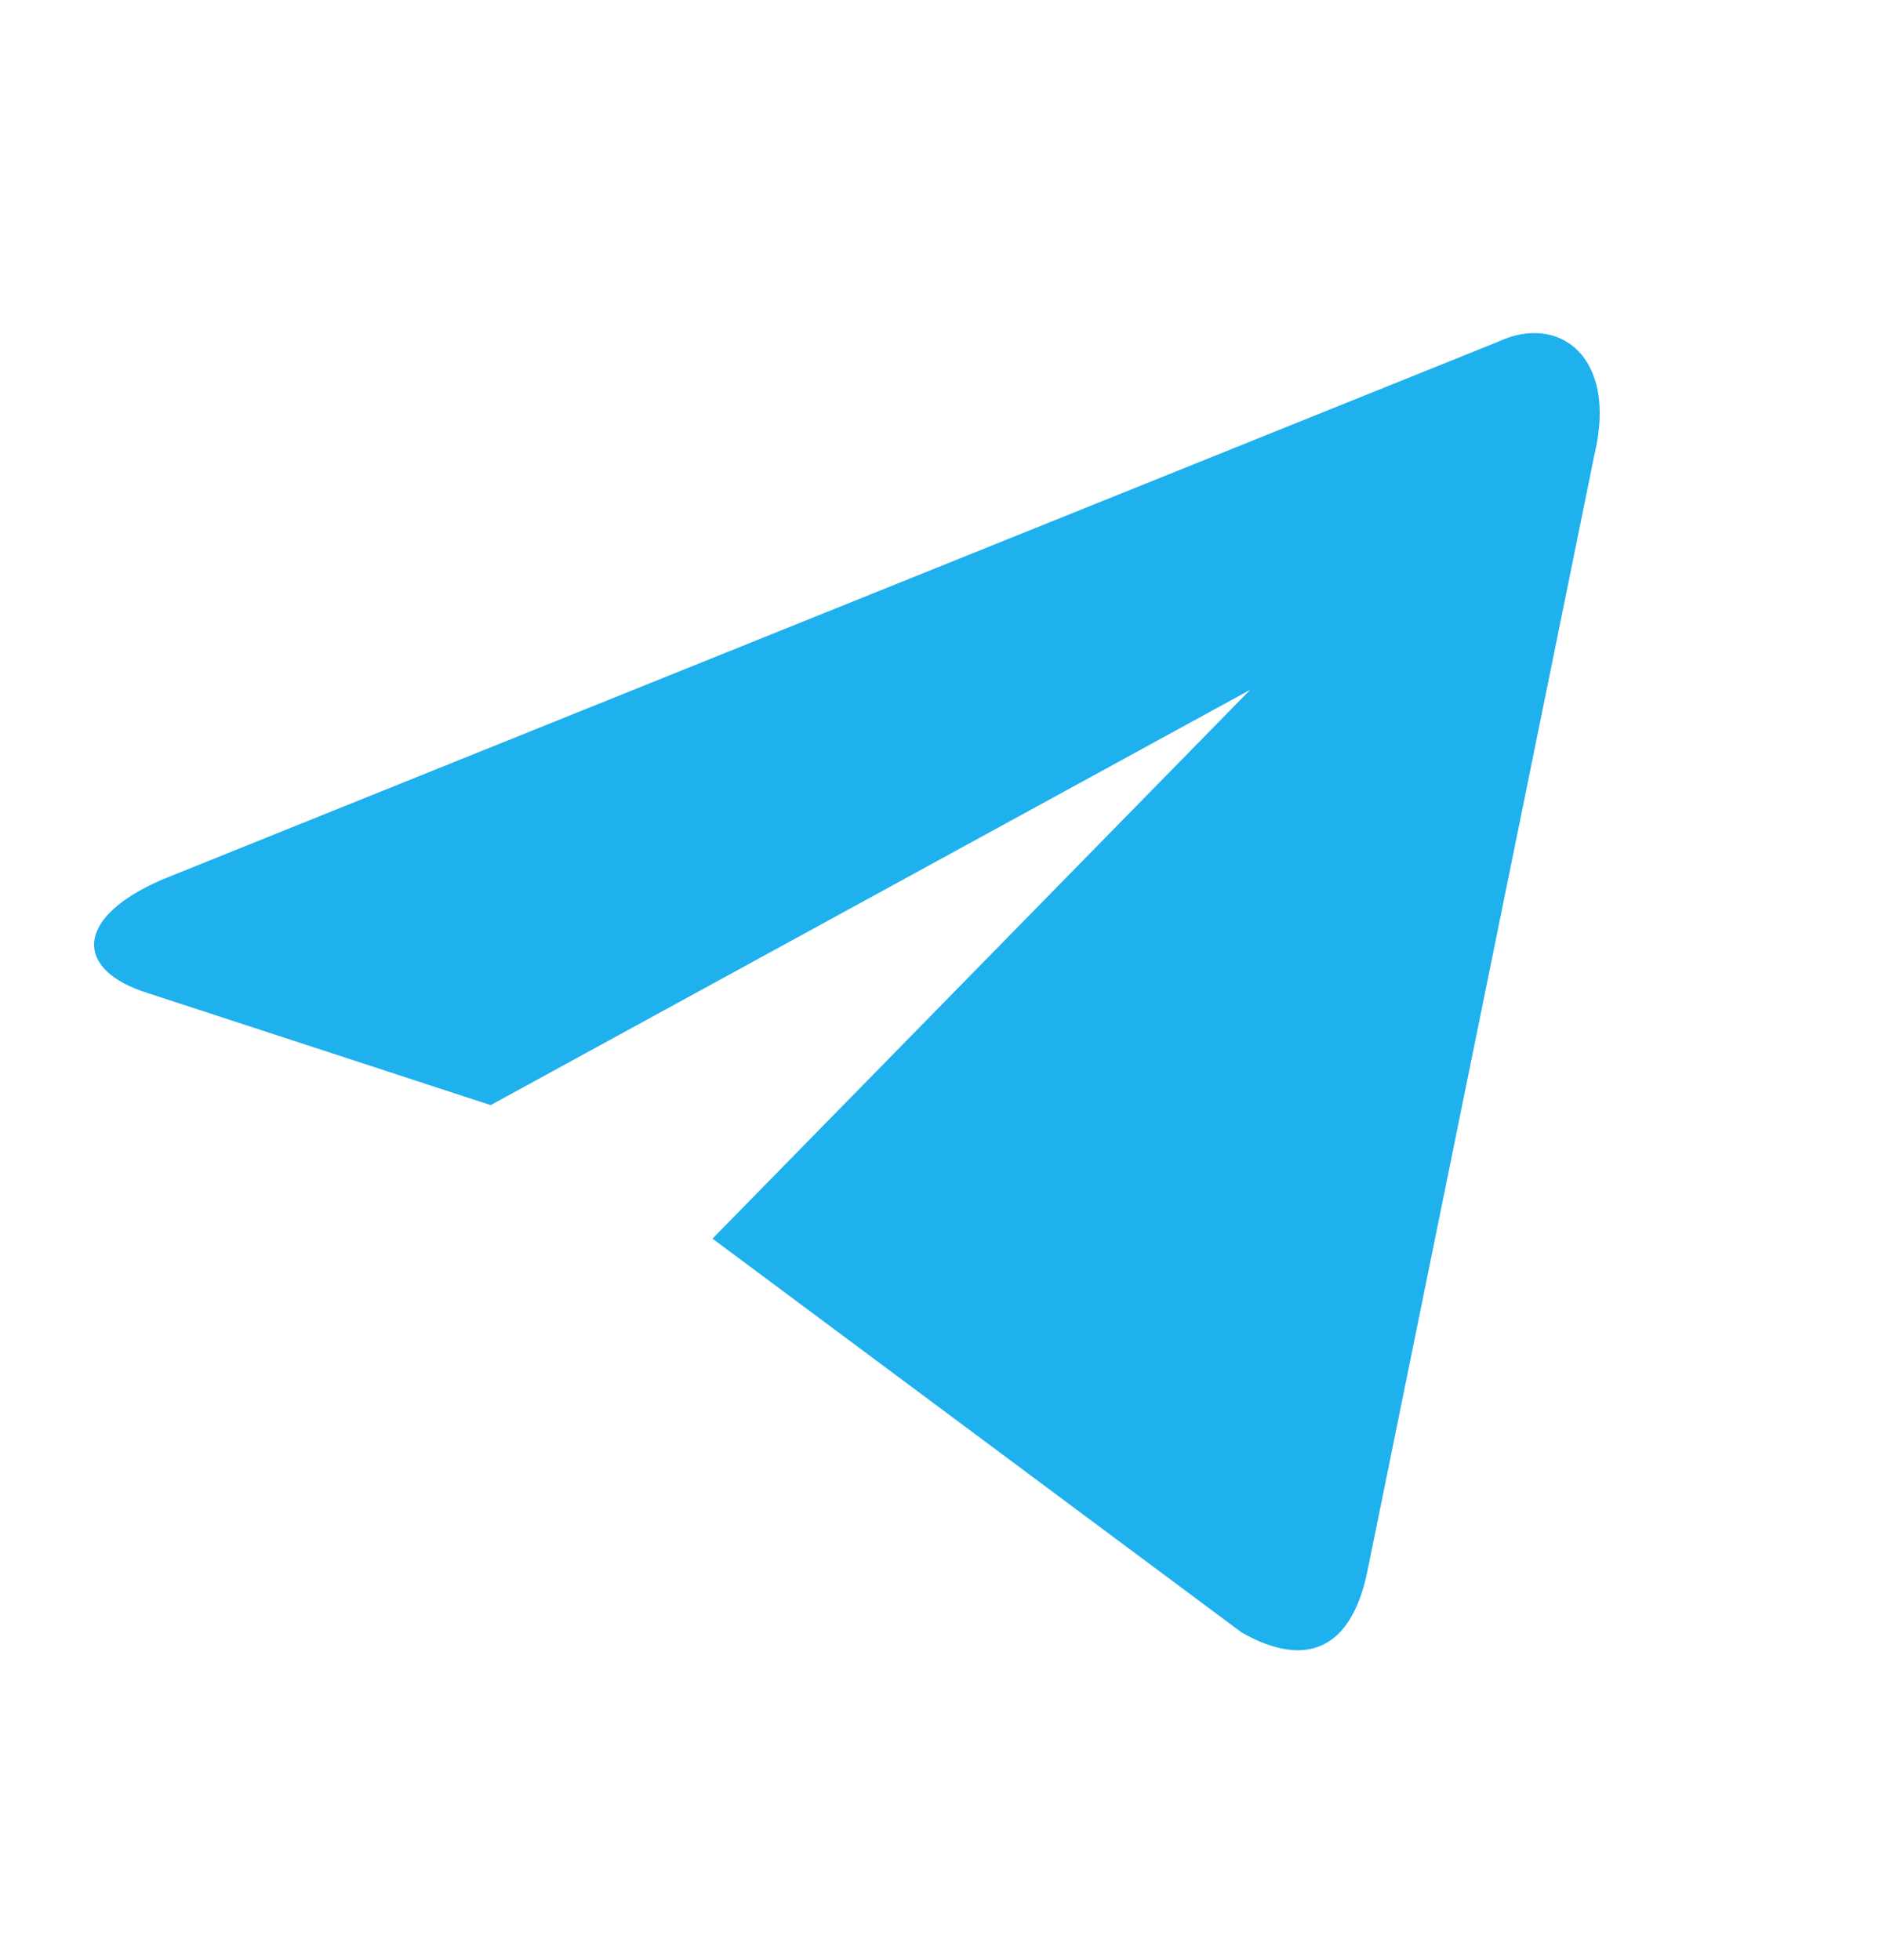 <?xml version="1.0" encoding="UTF-8"?> <svg xmlns="http://www.w3.org/2000/svg" width="24" height="25" viewBox="0 0 24 25" fill="none"> <path d="M15.834 20.821L9.086 15.798L15.943 8.798L6.257 14.095L1.888 12.667C0.946 12.376 0.931 11.699 2.094 11.208L19.099 4.361C19.878 3.992 20.629 4.545 20.335 5.788L17.438 20.038C17.231 21.051 16.643 21.282 15.834 20.821Z" fill="#1FB0EE"></path> </svg> 